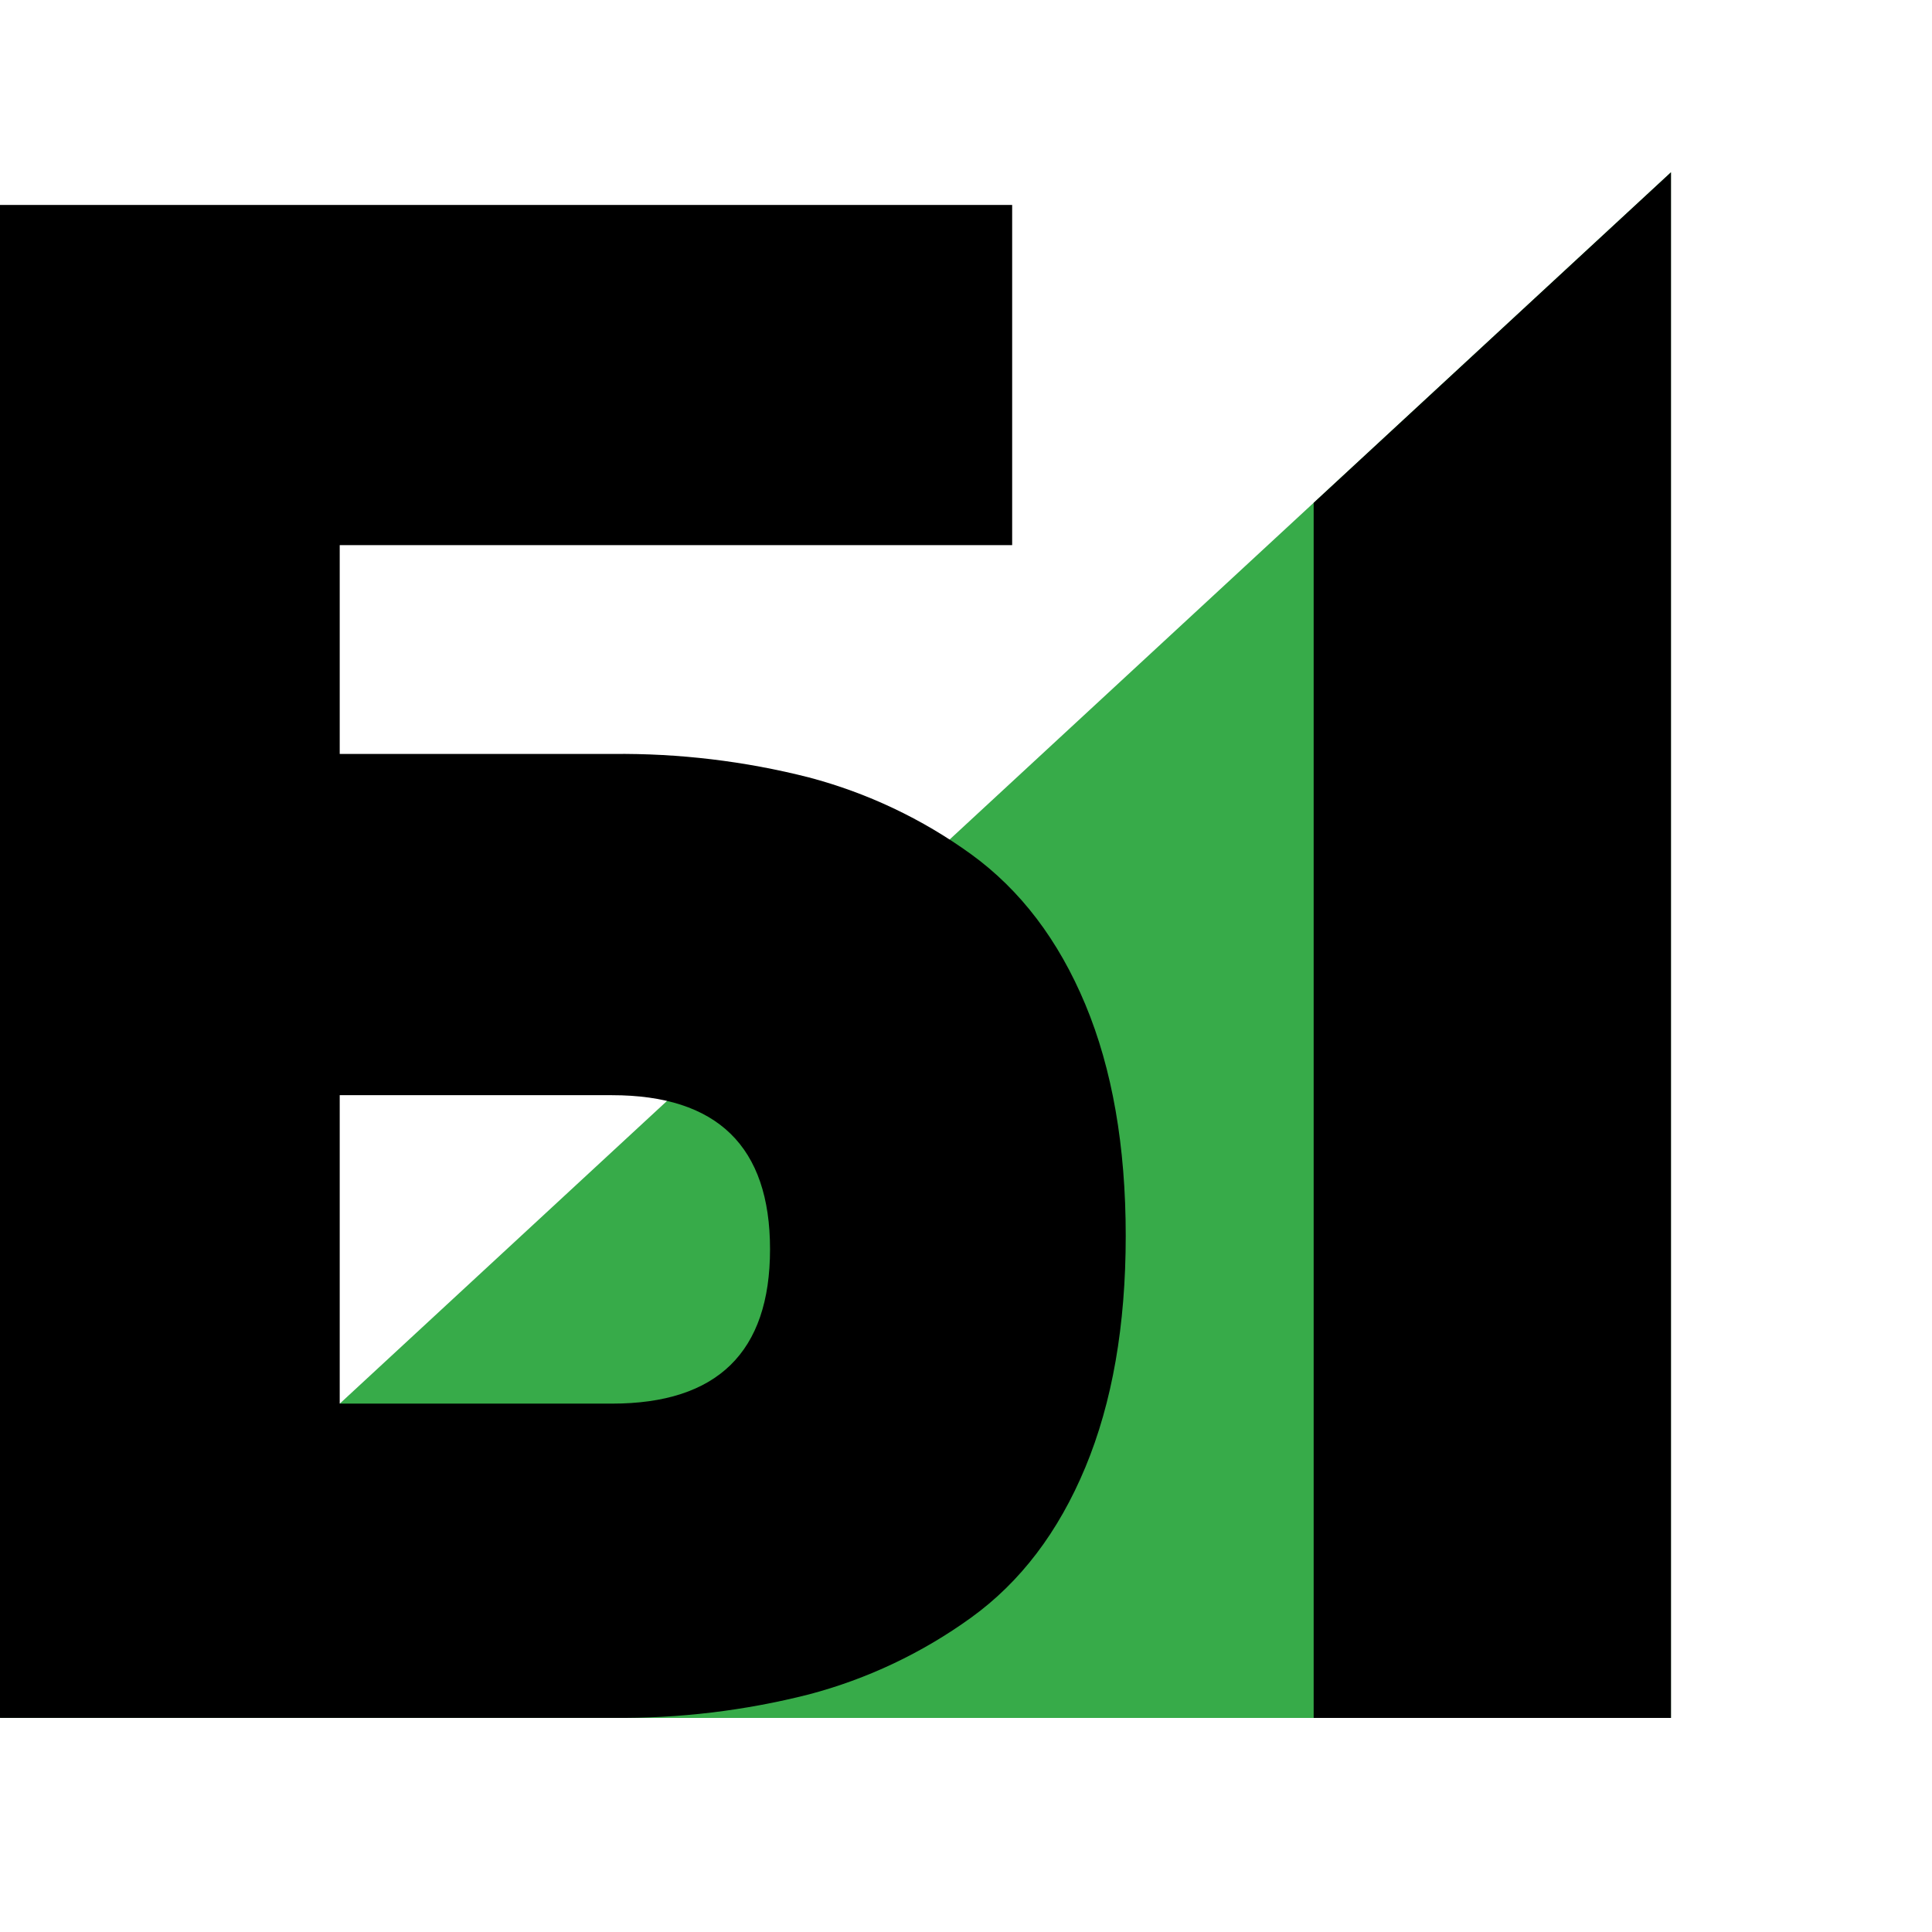 <?xml version="1.0" encoding="UTF-8"?> <svg xmlns="http://www.w3.org/2000/svg" width="37" height="37" viewBox="0 0 37 37" fill="none"><g clip-path="url(#clip0_8_5720)"><path d="M32 3.3V32.9H0L32 3.3Z" fill="#37AB49"></path><path d="M32.001 3.3V32.9H25.158V9.63L32.001 3.3Z" fill="black"></path><path d="M6.506 14.439H11.734C13 14.425 14.263 14.576 15.49 14.888C16.607 15.183 17.66 15.681 18.597 16.359C19.541 17.043 20.271 18.003 20.786 19.238C21.301 20.473 21.559 21.95 21.559 23.669C21.559 25.384 21.301 26.861 20.786 28.1C20.271 29.339 19.541 30.299 18.597 30.98C17.66 31.657 16.607 32.156 15.49 32.45C14.263 32.762 13 32.913 11.734 32.899H0V3.925H19.384V10.44H6.506V14.439ZM6.506 26.881H11.719C13.737 26.881 14.746 25.896 14.747 23.927C14.748 21.958 13.739 20.974 11.719 20.974H6.506V26.881Z" fill="black"></path></g><defs><clipPath id="clip0_8_5720"><rect width="32" height="32" fill="white" transform="translate(0 2.5)"></rect></clipPath></defs></svg> 